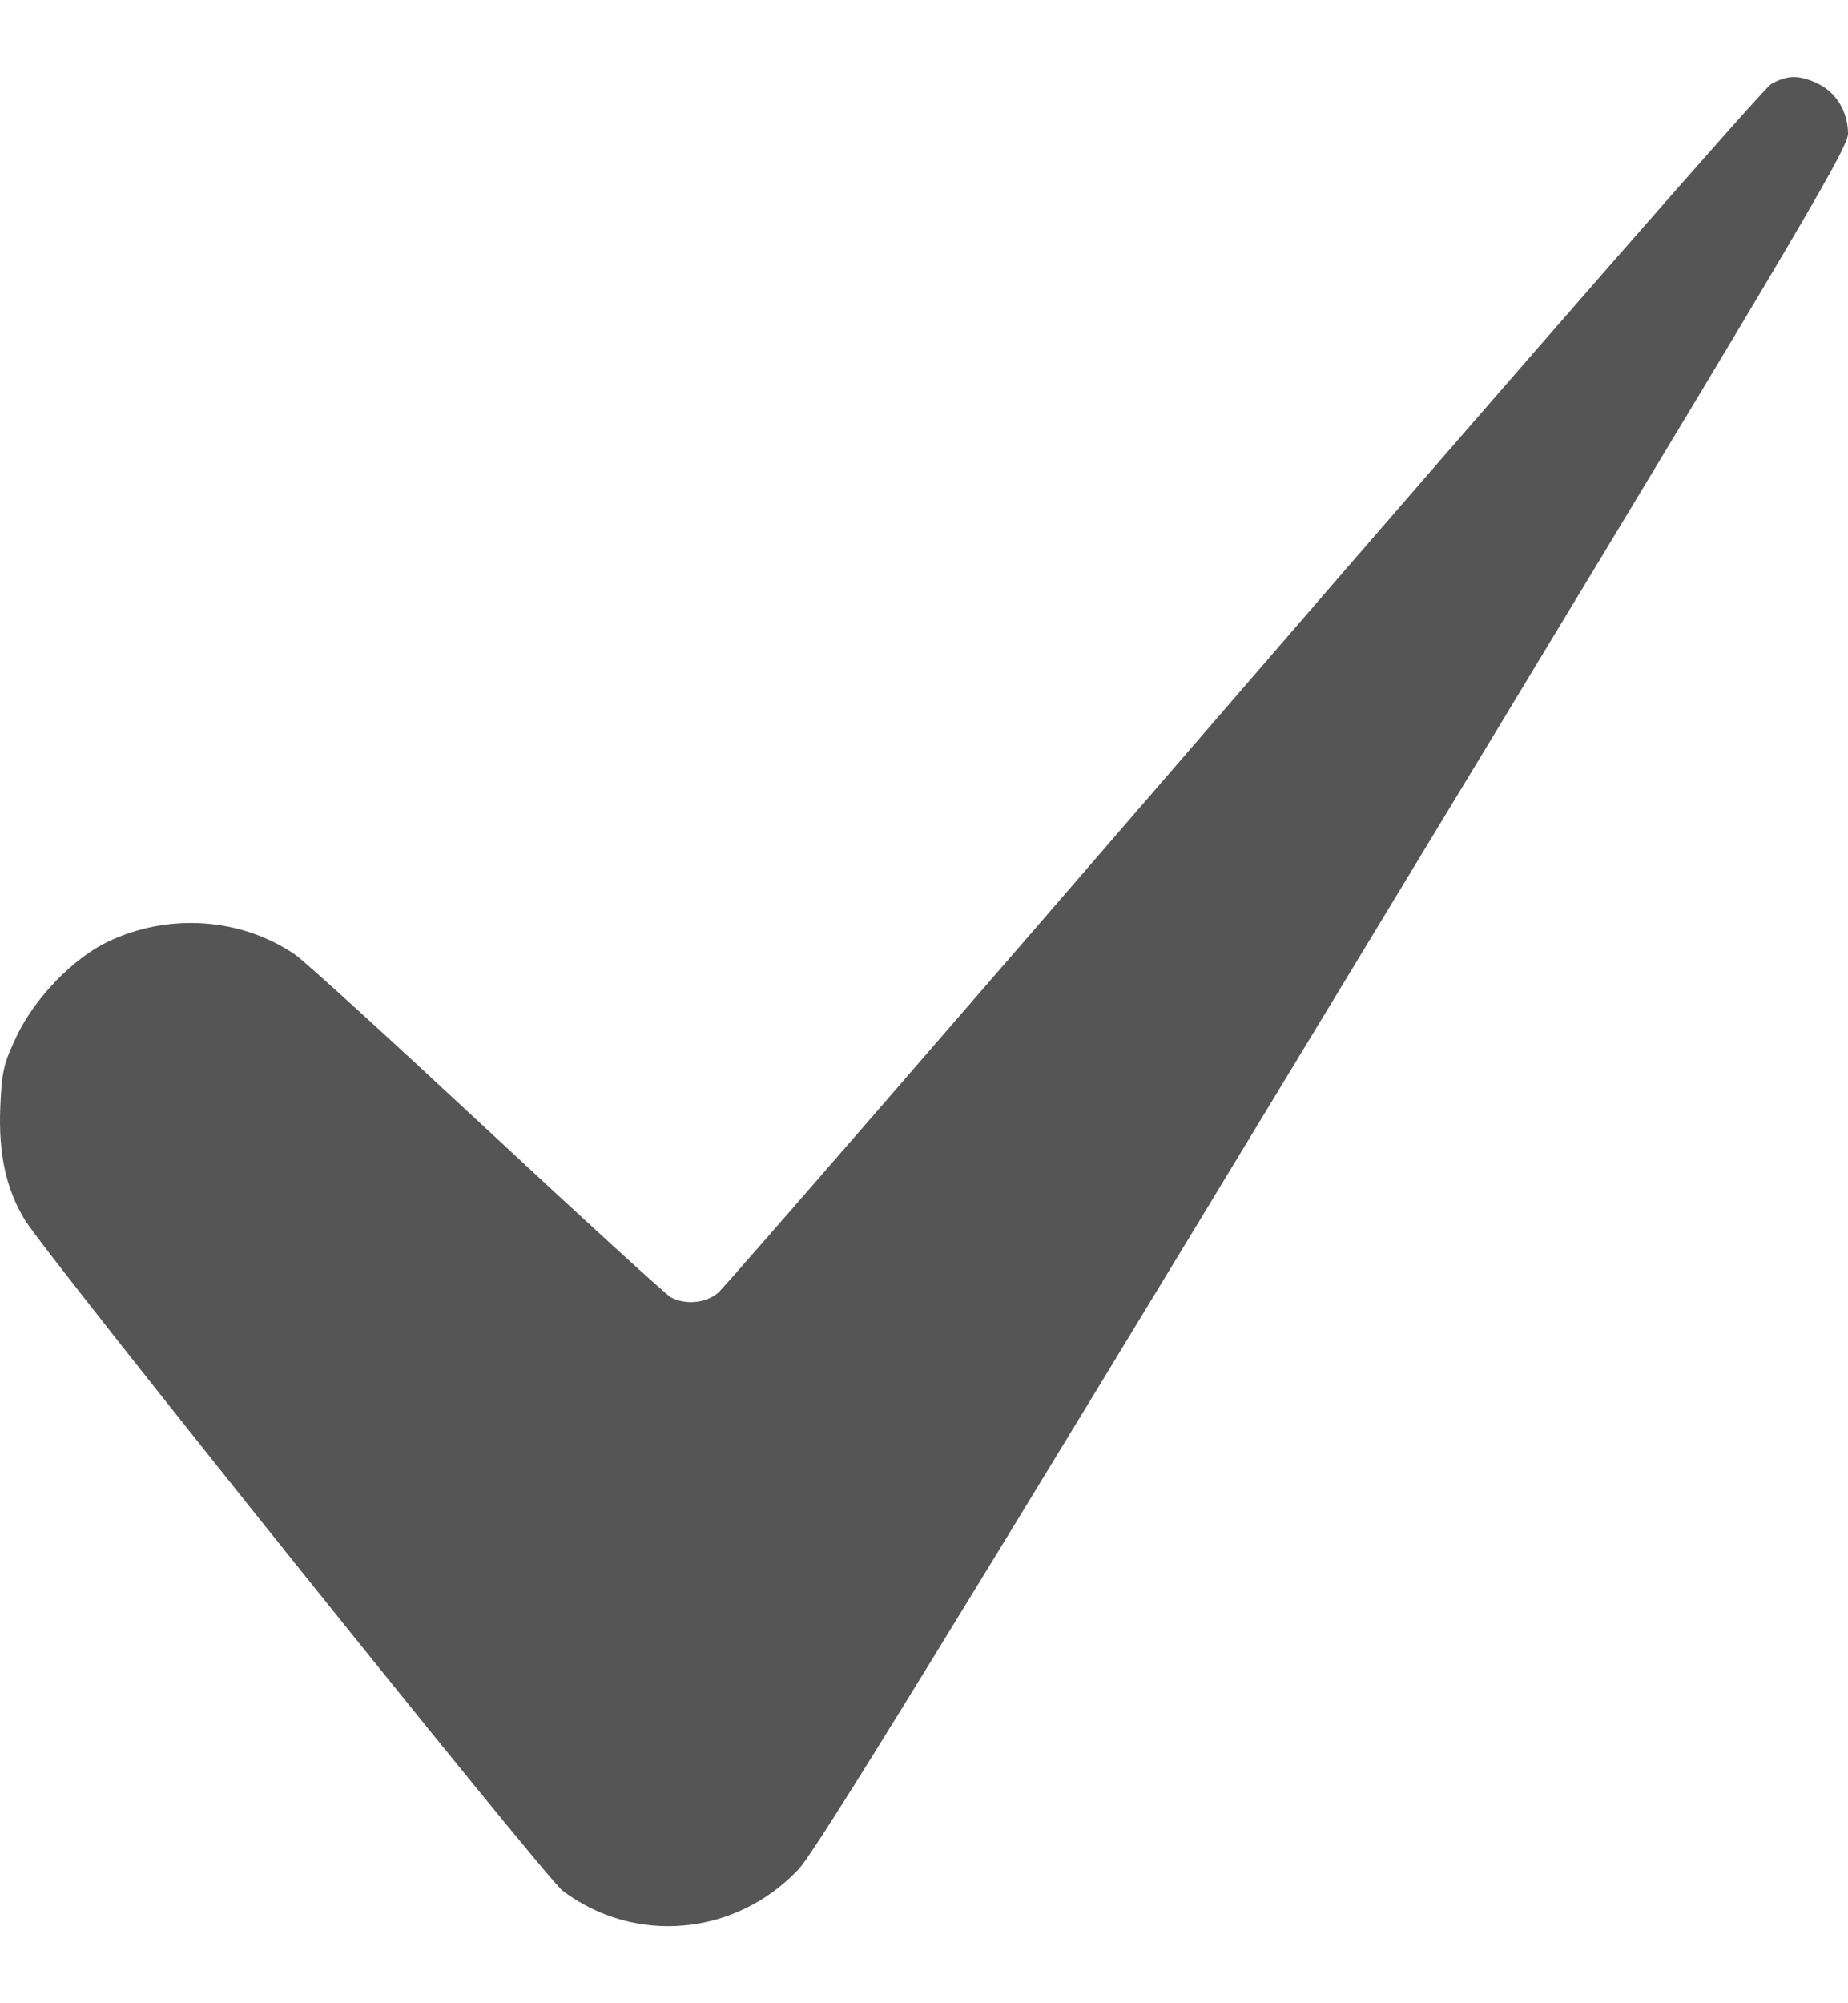 <svg width="12" height="13" viewBox="0 0 12 13" fill="none" xmlns="http://www.w3.org/2000/svg">
<path fill-rule="evenodd" clip-rule="evenodd" d="M11.5 0.546C11.454 0.572 9.913 2.334 8.076 4.46C6.239 6.587 4.704 8.355 4.664 8.389C4.585 8.457 4.45 8.47 4.356 8.419C4.324 8.401 3.787 7.911 3.162 7.329C2.537 6.747 1.977 6.236 1.916 6.195C1.566 5.955 1.093 5.923 0.699 6.112C0.476 6.219 0.23 6.473 0.112 6.716C0.024 6.9 0.012 6.949 0.002 7.181C-0.011 7.487 0.04 7.72 0.163 7.919C0.311 8.159 3.543 12.187 3.653 12.27C4.124 12.624 4.778 12.564 5.187 12.129C5.296 12.013 6.155 10.618 8.666 6.476C11.641 1.57 12 0.966 12 0.868C12 0.727 11.925 0.601 11.805 0.543C11.685 0.485 11.605 0.485 11.5 0.546Z" fill="#555555"/>
</svg>
